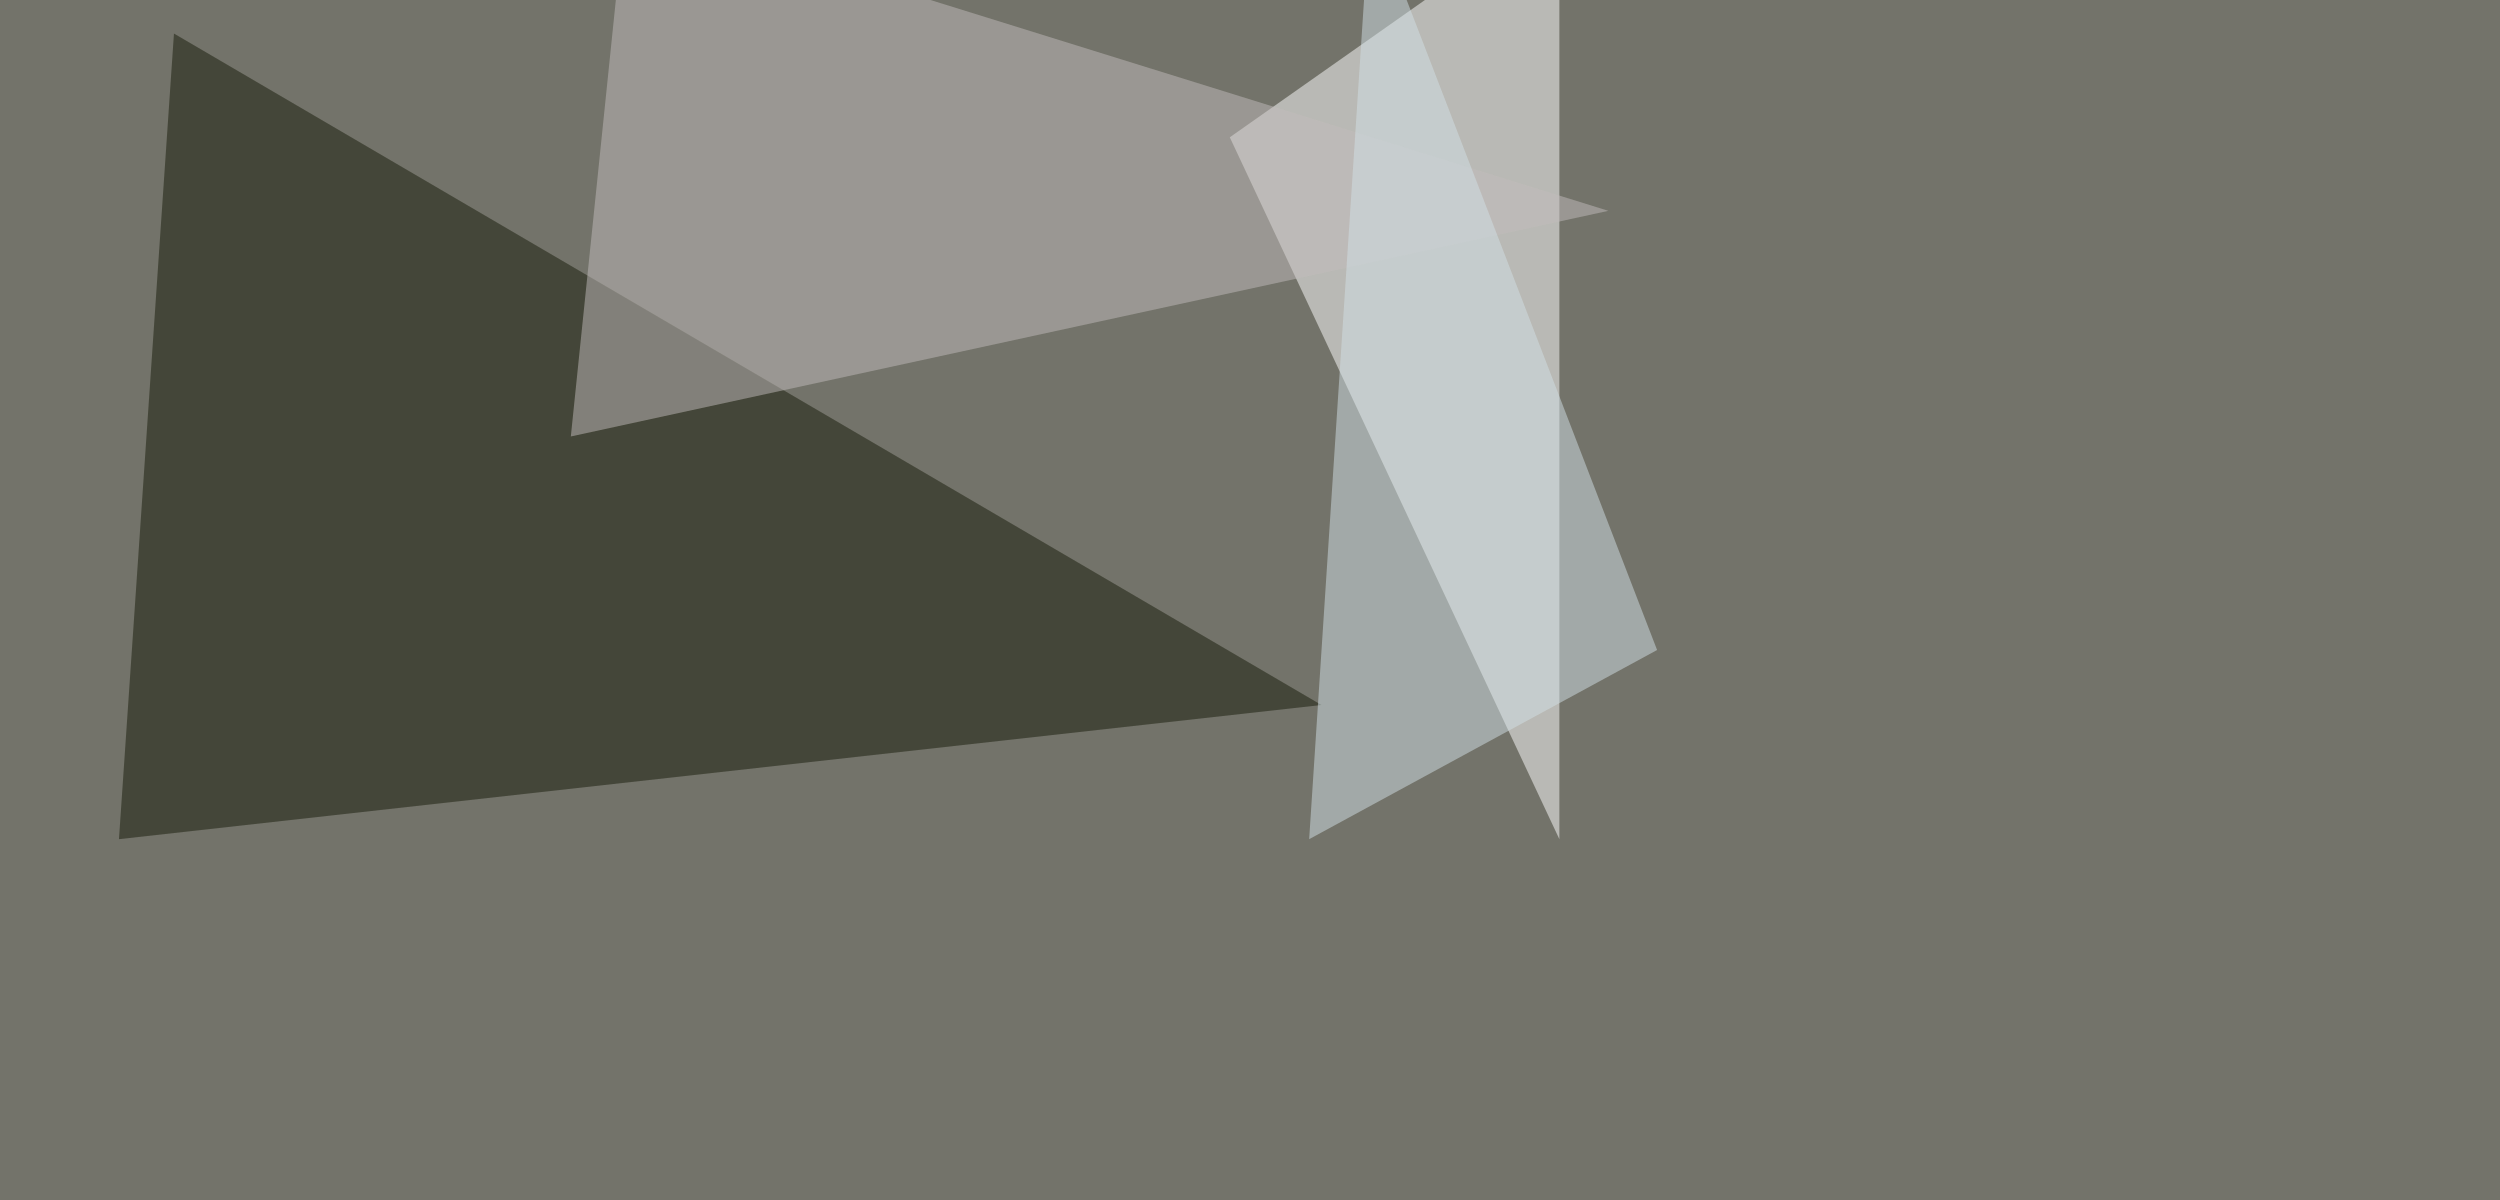<svg xmlns="http://www.w3.org/2000/svg" width="1200" height="576" ><filter id="a"><feGaussianBlur stdDeviation="55"/></filter><rect width="100%" height="100%" fill="#73736a"/><g filter="url(#a)"><g fill-opacity=".5"><path fill="#fff" d="M748.5 402.8V-45.4L590.3 65.9z"/><path fill="#171b08" d="M83.5 16.1L57.1 402.8l577.2-64.4z"/><path fill="#c2bdbc" d="M274 209.5l26.3-255L772 101.2z"/><path fill="#d3e0e6" d="M795.4 312L657.7-45.4l-29.3 448.2z"/></g></g></svg>